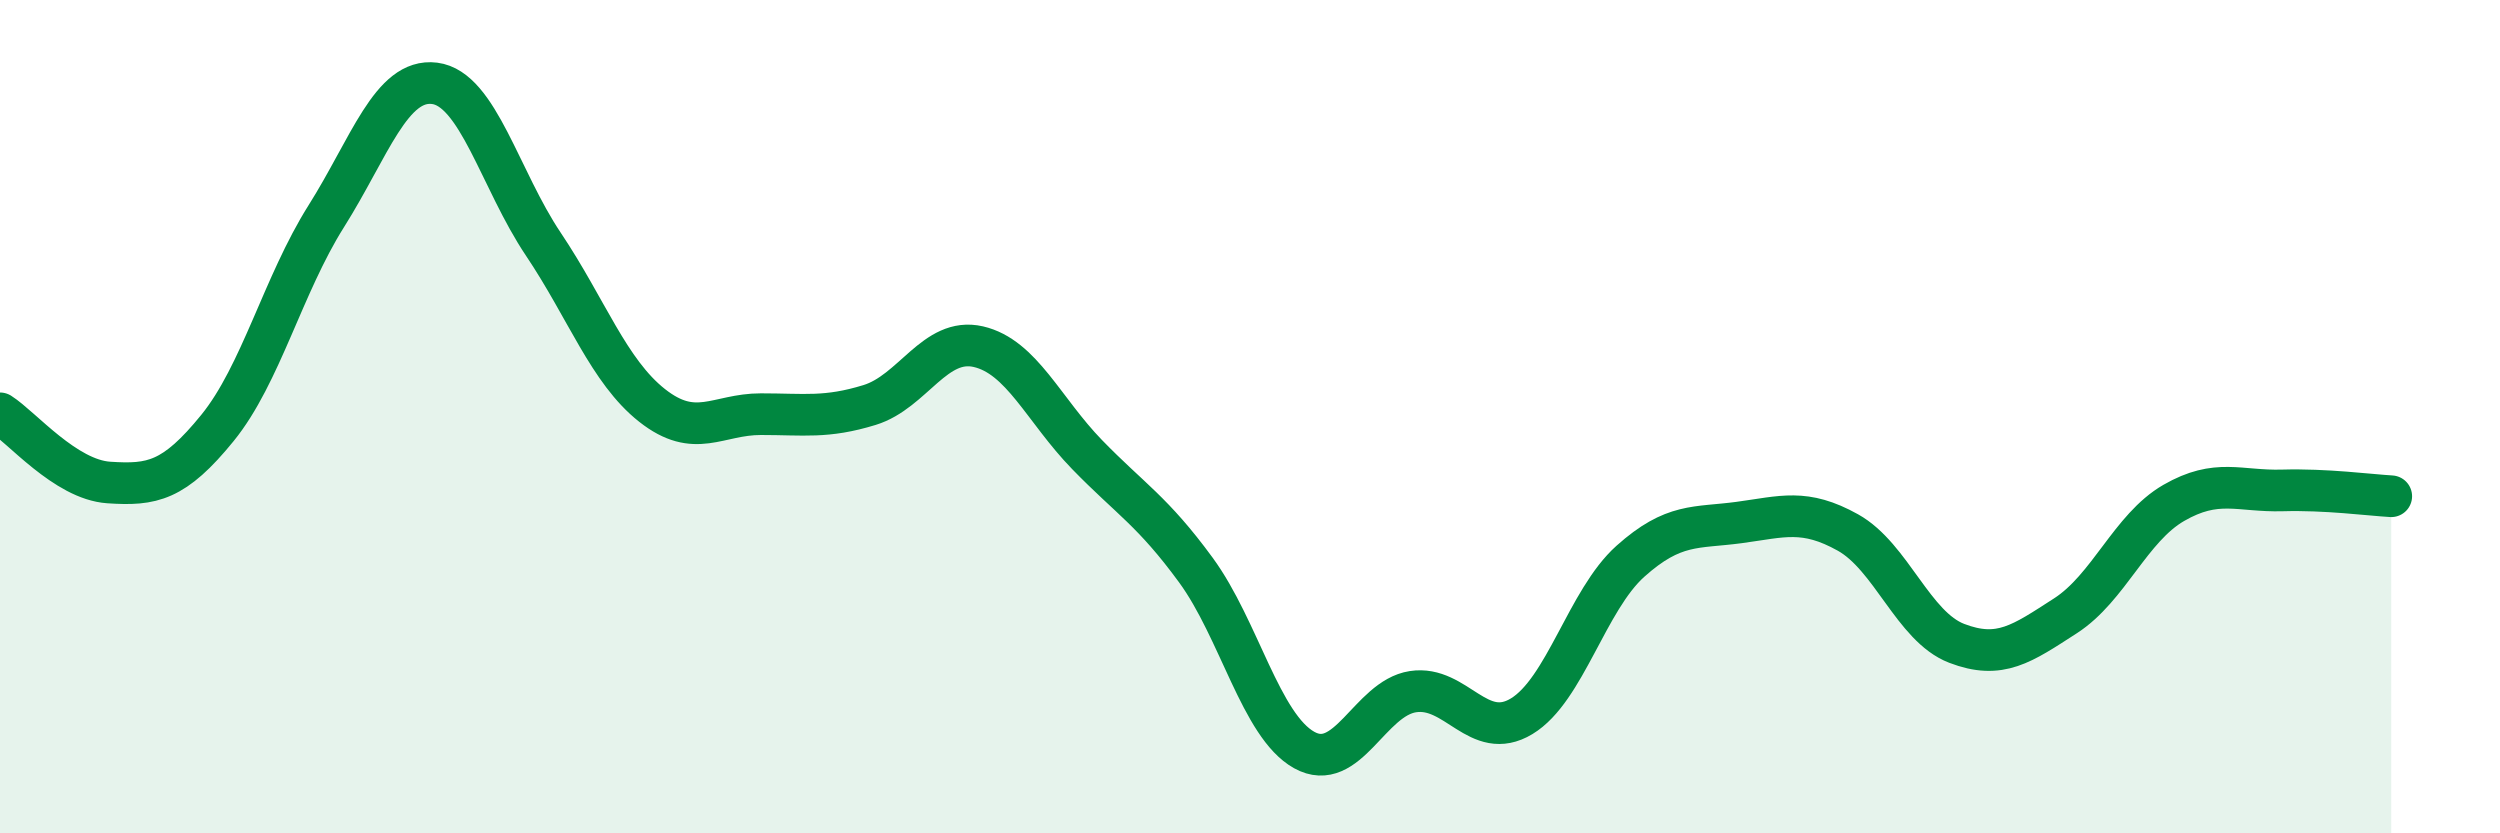 
    <svg width="60" height="20" viewBox="0 0 60 20" xmlns="http://www.w3.org/2000/svg">
      <path
        d="M 0,9.92 C 0.52,10.25 1.57,11.51 2.61,11.58 C 3.65,11.65 4.18,11.55 5.22,10.27 C 6.26,8.99 6.79,6.84 7.83,5.19 C 8.87,3.54 9.39,1.87 10.43,2 C 11.47,2.13 12,4.31 13.04,5.86 C 14.08,7.41 14.61,8.91 15.65,9.73 C 16.69,10.55 17.22,9.94 18.26,9.94 C 19.3,9.94 19.83,10.04 20.87,9.72 C 21.91,9.4 22.44,8.08 23.48,8.32 C 24.52,8.56 25.05,9.84 26.09,10.91 C 27.13,11.98 27.66,12.26 28.7,13.68 C 29.74,15.1 30.26,17.42 31.3,18 C 32.34,18.58 32.87,16.76 33.91,16.6 C 34.95,16.44 35.48,17.82 36.52,17.19 C 37.56,16.56 38.09,14.4 39.13,13.47 C 40.17,12.54 40.7,12.68 41.74,12.54 C 42.78,12.4 43.31,12.2 44.35,12.78 C 45.39,13.36 45.92,15.04 46.96,15.44 C 48,15.84 48.53,15.45 49.57,14.78 C 50.61,14.11 51.13,12.67 52.17,12.07 C 53.21,11.47 53.74,11.8 54.78,11.77 C 55.82,11.74 56.87,11.88 57.39,11.91L57.39 20L0 20Z"
        fill="#008740"
        opacity="0.1"
        stroke-linecap="round"
        stroke-linejoin="round"
      />
      <path
        d="M 0,9.92 C 0.52,10.25 1.57,11.51 2.61,11.58 C 3.65,11.65 4.18,11.55 5.22,10.27 C 6.26,8.99 6.79,6.84 7.83,5.19 C 8.87,3.54 9.39,1.87 10.43,2 C 11.47,2.13 12,4.31 13.04,5.86 C 14.08,7.41 14.61,8.91 15.65,9.73 C 16.69,10.55 17.22,9.94 18.26,9.94 C 19.3,9.94 19.83,10.04 20.87,9.72 C 21.91,9.4 22.44,8.08 23.48,8.32 C 24.52,8.56 25.05,9.84 26.09,10.91 C 27.13,11.98 27.66,12.26 28.7,13.68 C 29.74,15.1 30.26,17.42 31.3,18 C 32.34,18.58 32.87,16.76 33.91,16.6 C 34.95,16.44 35.48,17.82 36.52,17.19 C 37.56,16.56 38.09,14.4 39.13,13.47 C 40.17,12.54 40.7,12.68 41.74,12.54 C 42.78,12.4 43.31,12.2 44.35,12.78 C 45.39,13.36 45.92,15.04 46.96,15.44 C 48,15.84 48.53,15.45 49.57,14.78 C 50.61,14.11 51.13,12.67 52.17,12.07 C 53.21,11.47 53.74,11.8 54.78,11.77 C 55.82,11.74 56.87,11.88 57.39,11.91"
        stroke="#008740"
        stroke-width="1"
        fill="none"
        stroke-linecap="round"
        stroke-linejoin="round"
      />
    </svg>
  